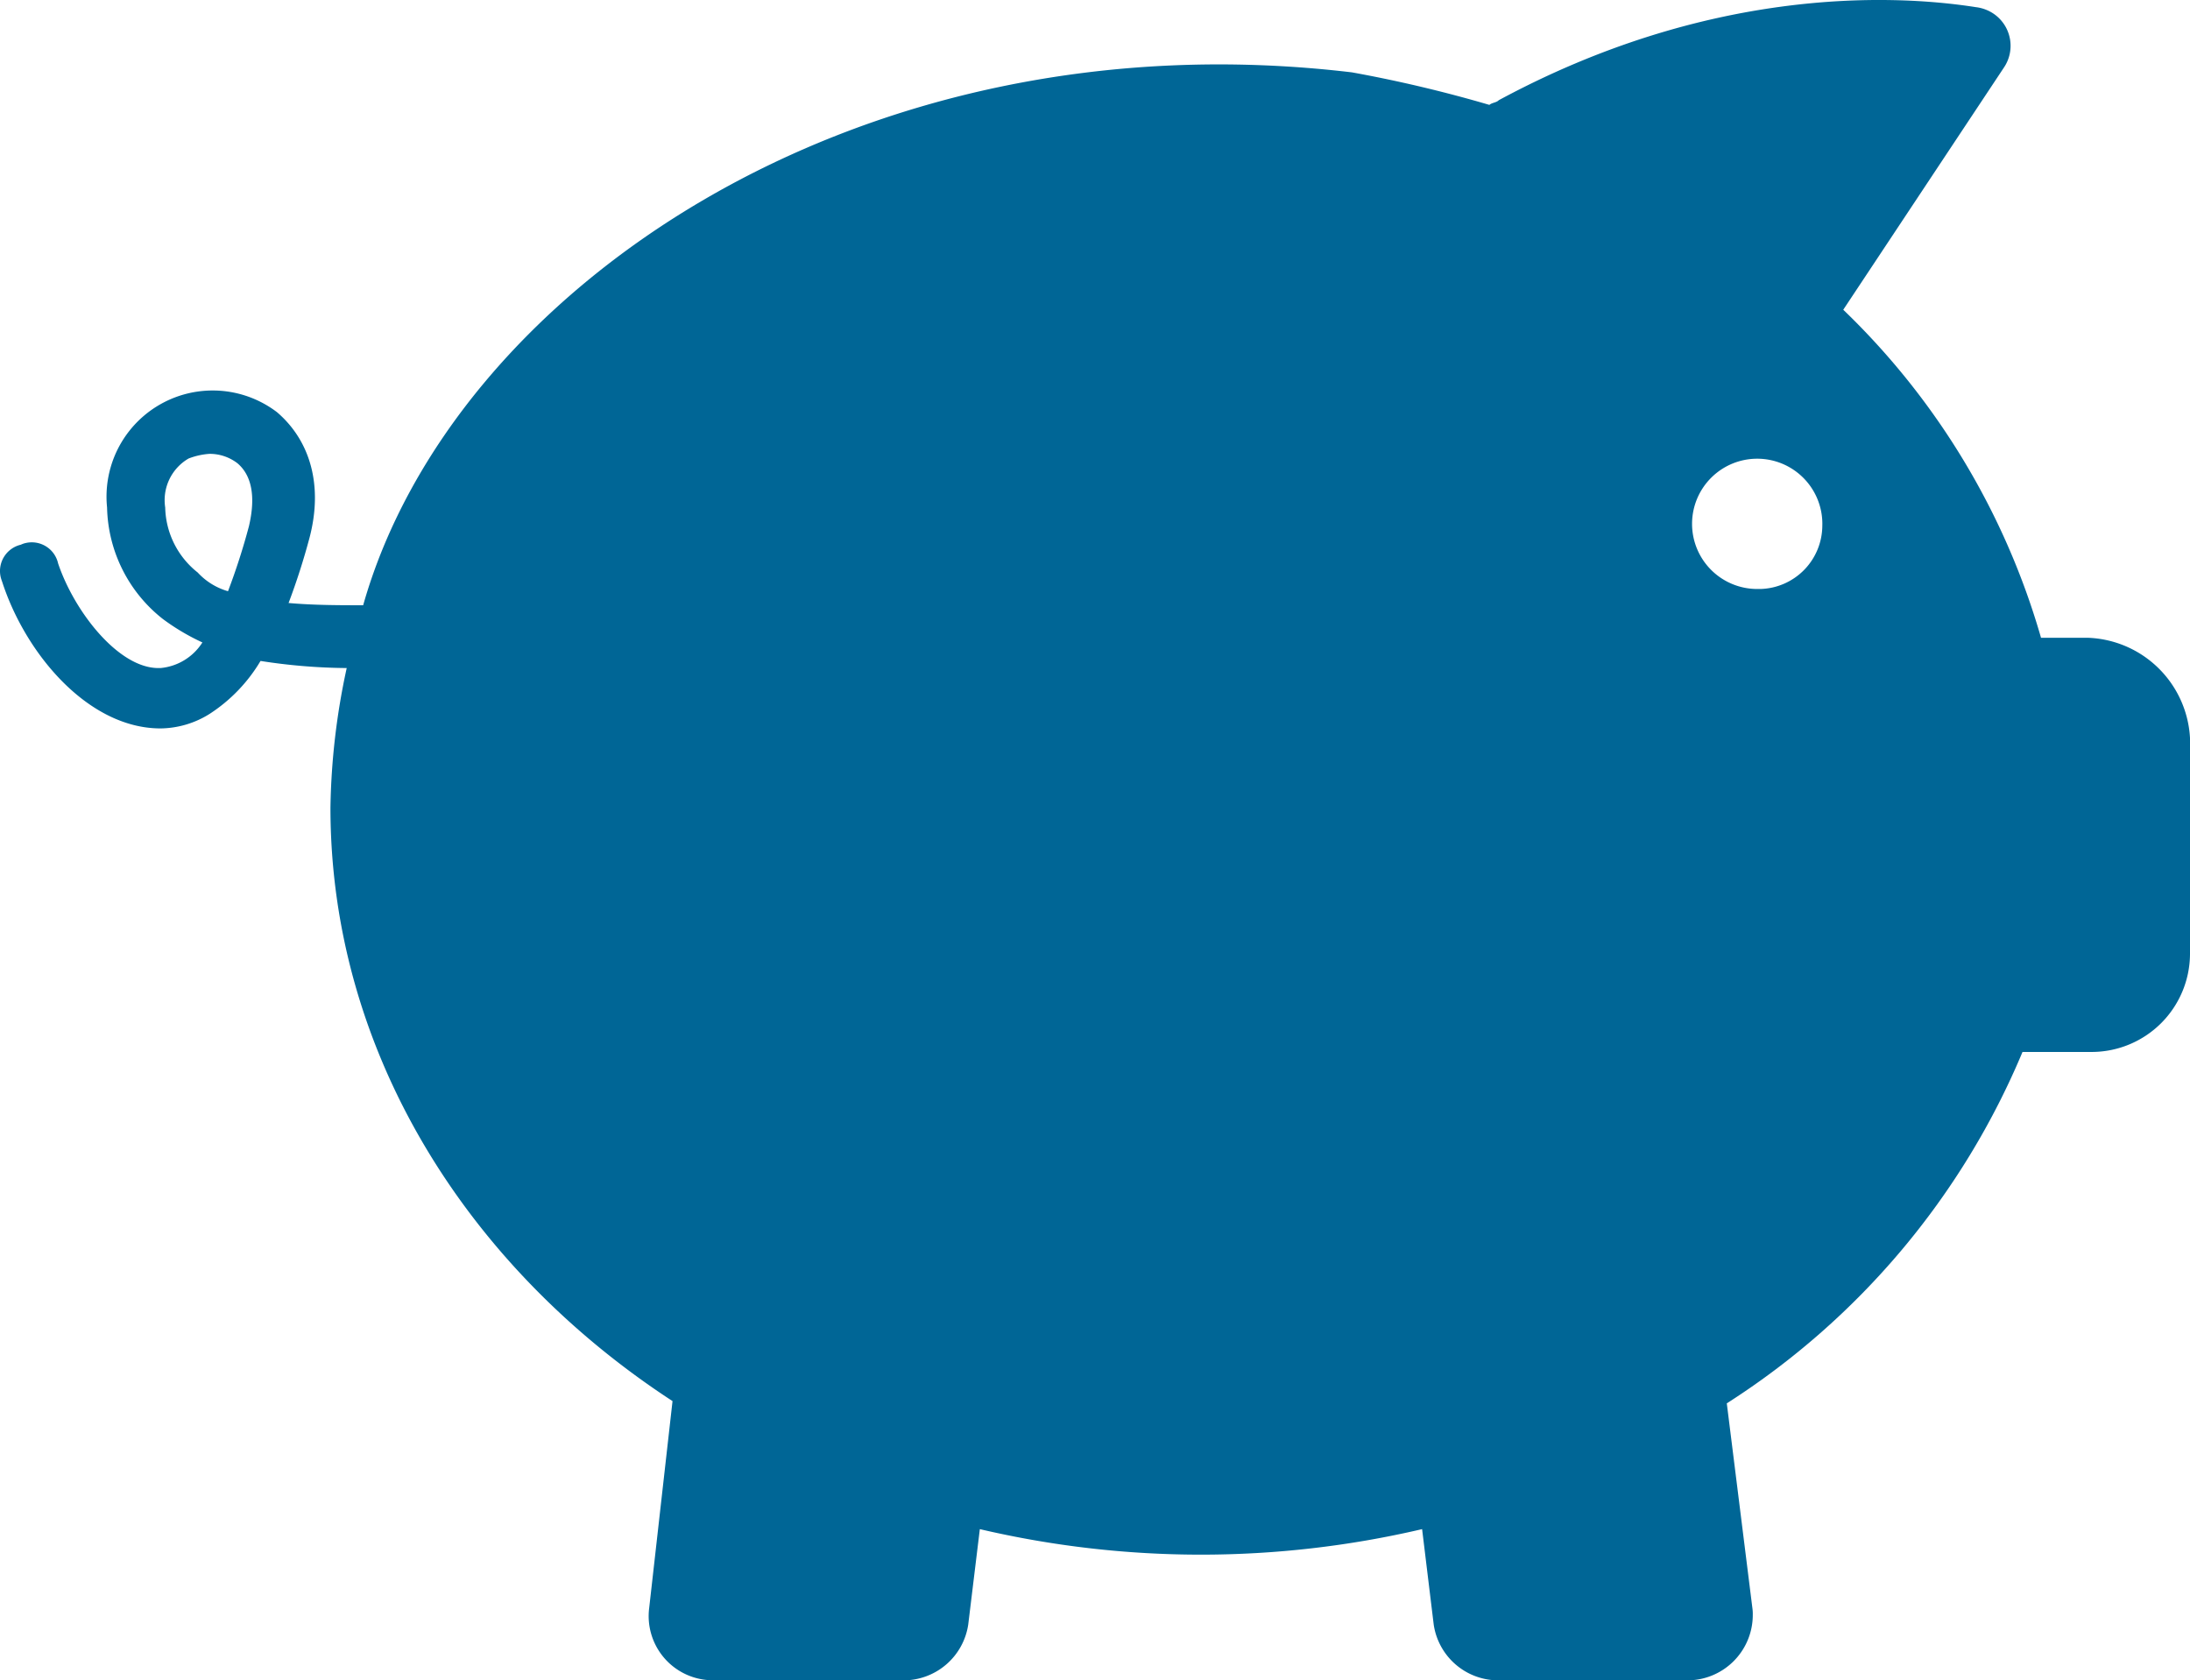 <svg xmlns="http://www.w3.org/2000/svg" xmlns:xlink="http://www.w3.org/1999/xlink" id="Group_2866" data-name="Group 2866" width="117.158" height="89.902" viewBox="0 0 117.158 89.902"><defs><clipPath id="clip-path"><rect id="Rectangle_1496" data-name="Rectangle 1496" width="117.158" height="89.902" transform="translate(0 0)" fill="none"></rect></clipPath></defs><g id="Group_2865" data-name="Group 2865" clip-path="url(#clip-path)"><path id="Path_13836" data-name="Path 13836" d="M111.678,34.122h-2.49a39.488,39.488,0,0,0-10.58-17.55l8.59-12.95a2.077,2.077,0,0,0-.55-2.89,2.146,2.146,0,0,0-.95-.35c-4.73-.74-14.44-1-25.52,4.98-.12.13-.37.13-.5.25a71.319,71.319,0,0,0-7.35-1.74C45.865.719,24.192,15.556,19.428,32.382c-1.25,0-2.62,0-3.99-.12a36.369,36.369,0,0,0,1.12-3.49c.75-2.86,0-5.23-1.74-6.72a5.68,5.68,0,0,0-9.09,5.1,7.793,7.793,0,0,0,2.99,5.97,11.837,11.837,0,0,0,2.11,1.25,2.979,2.979,0,0,1-2.24,1.37h-.12c-2.12,0-4.48-2.99-5.36-5.6a1.443,1.443,0,0,0-1.73-1.09,1.142,1.142,0,0,0-.26.09,1.447,1.447,0,0,0-1.08,1.74,2.413,2.413,0,0,0,.08.25c1.25,3.86,4.61,7.84,8.47,7.84a5.031,5.031,0,0,0,2.63-.78,8.617,8.617,0,0,0,2.72-2.83,31.047,31.047,0,0,0,4.61.38,37.446,37.446,0,0,0-.87,7.47c0,12.95,7.22,24.52,18.3,31.75l-1.25,11.08a3.433,3.433,0,0,0,2.99,3.83,4.071,4.071,0,0,0,.5.03h10.09a3.5,3.5,0,0,0,3.49-2.99l.62-5.1a51.946,51.946,0,0,0,23.66,0l.62,5.1a3.493,3.493,0,0,0,3.48,2.99h10.09a3.5,3.5,0,0,0,3.5-3.5,2.174,2.174,0,0,0-.02-.36l-1.37-10.96a41.156,41.156,0,0,0,15.82-18.8h3.73a5.267,5.267,0,0,0,5.23-5.23V39.482a5.674,5.674,0,0,0-5.48-5.36m-98.36-5.97a35.207,35.207,0,0,1-1.12,3.48,3.519,3.519,0,0,1-1.62-1,4.558,4.558,0,0,1-1.74-3.48,2.576,2.576,0,0,1,1.25-2.62,3.8,3.8,0,0,1,1.12-.25,2.432,2.432,0,0,1,1.49.5c.75.63,1,1.75.62,3.37m84.17-.04a3.405,3.405,0,0,1-3.31,3.4H94a3.485,3.485,0,1,1,3.49-3.49Z" fill="#006696"></path></g></svg>